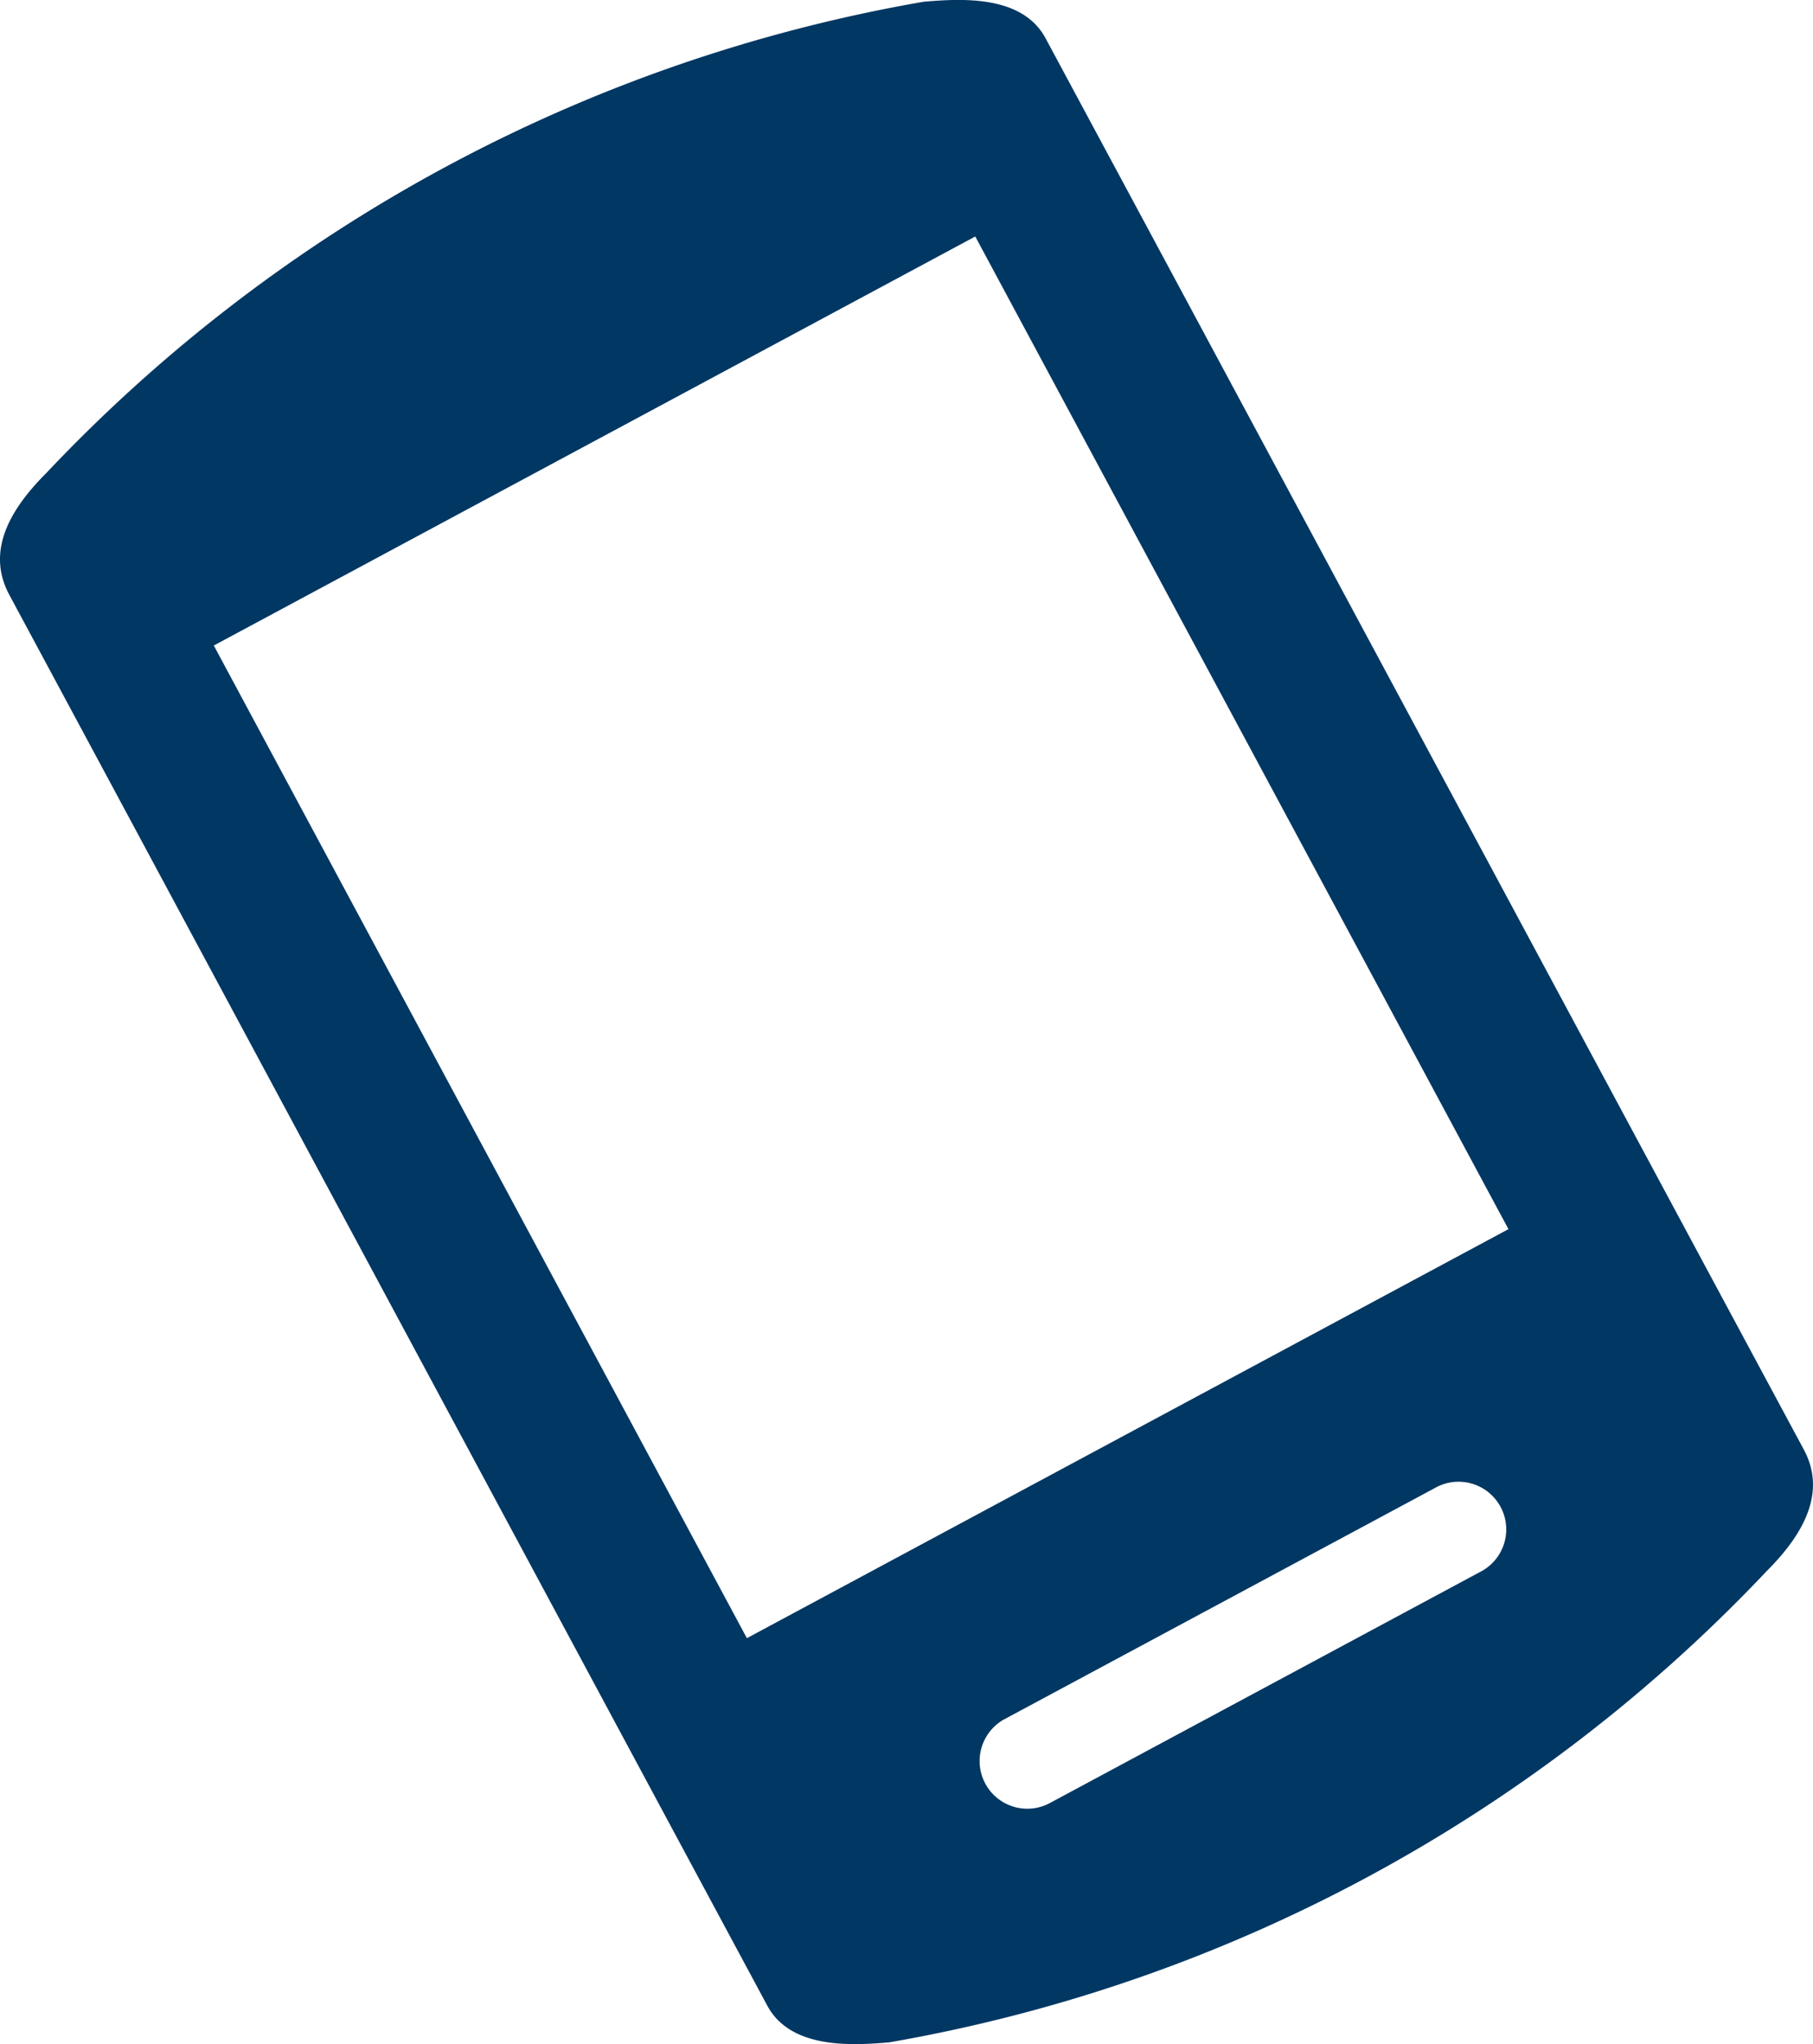 <svg xmlns="http://www.w3.org/2000/svg" width="30.069" height="33.908" viewBox="0 0 30.069 33.908"><defs><style>.a{fill:#013763;}</style></defs><g transform="translate(-151.313 -368.792)"><path class="a" d="M166.637,368.82a26.137,26.137,0,0,0-14.56,7.823c-.6.6-1,1.293-.608,2.019l1.735,3.228,9.1,16.944,1.735,3.228c.389.725,1.408.66,2.019.609a26.17,26.17,0,0,0,14.56-7.822c.6-.6,1-1.3.607-2.02l-1.735-3.228-9.1-16.944-1.735-3.228C168.265,368.7,167.245,368.77,166.637,368.82Zm9.217,26.051-7.144,3.838a.791.791,0,0,1-.749-1.393l7.145-3.838a.791.791,0,1,1,.748,1.393Zm.477-5.69L163.7,395.966,154.859,379.5l12.629-6.785Z"/></g></svg>